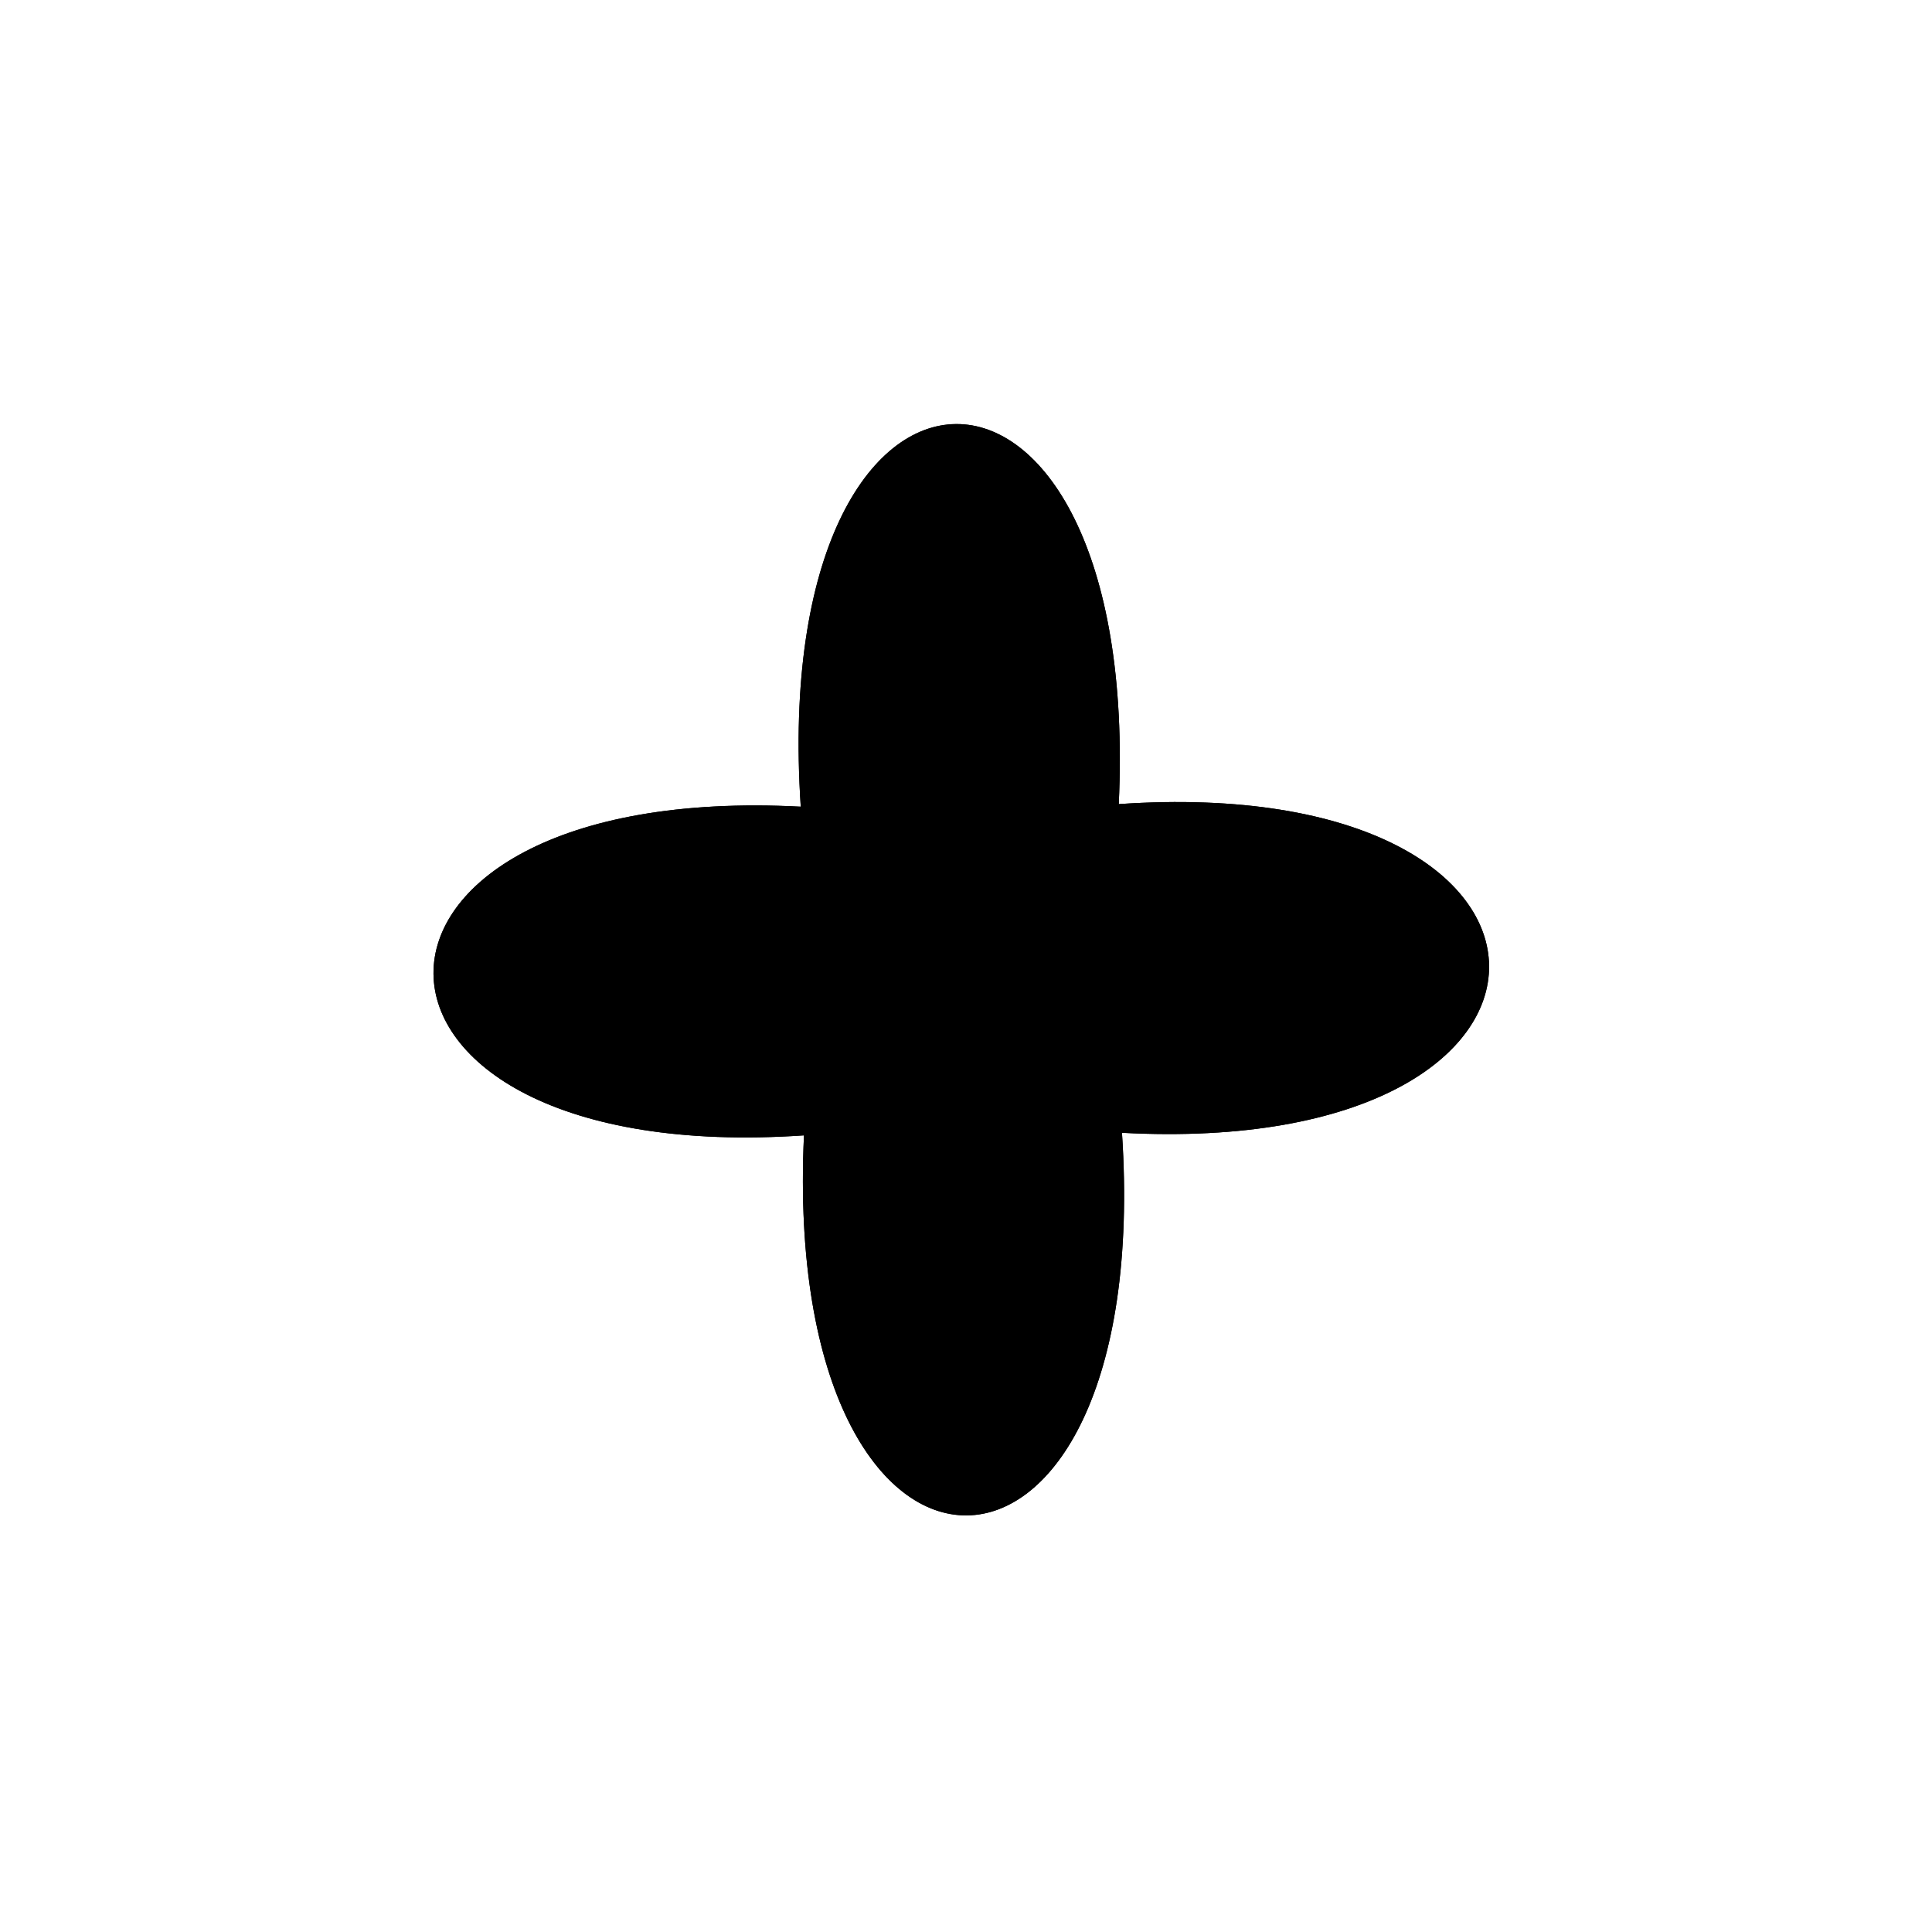 <?xml version="1.0" encoding="UTF-8"?> <svg xmlns="http://www.w3.org/2000/svg" id="Слой_1" data-name="Слой 1" viewBox="0 0 150 150"><path d="M86.86,62.43c1.84-39.49-27.31-39.26-24.69.2-38.21-2-37.91,28.13.25,25.52-1.84,39.49,27.3,39.26,24.69-.2C125.31,90,125,59.82,86.86,62.43Z"></path><path d="M86.86,62.43c1.84-39.49-27.31-39.26-24.69.2-38.21-2-37.91,28.13.25,25.52-1.84,39.49,27.3,39.26,24.69-.2C125.31,90,125,59.82,86.86,62.43Z"></path></svg> 
